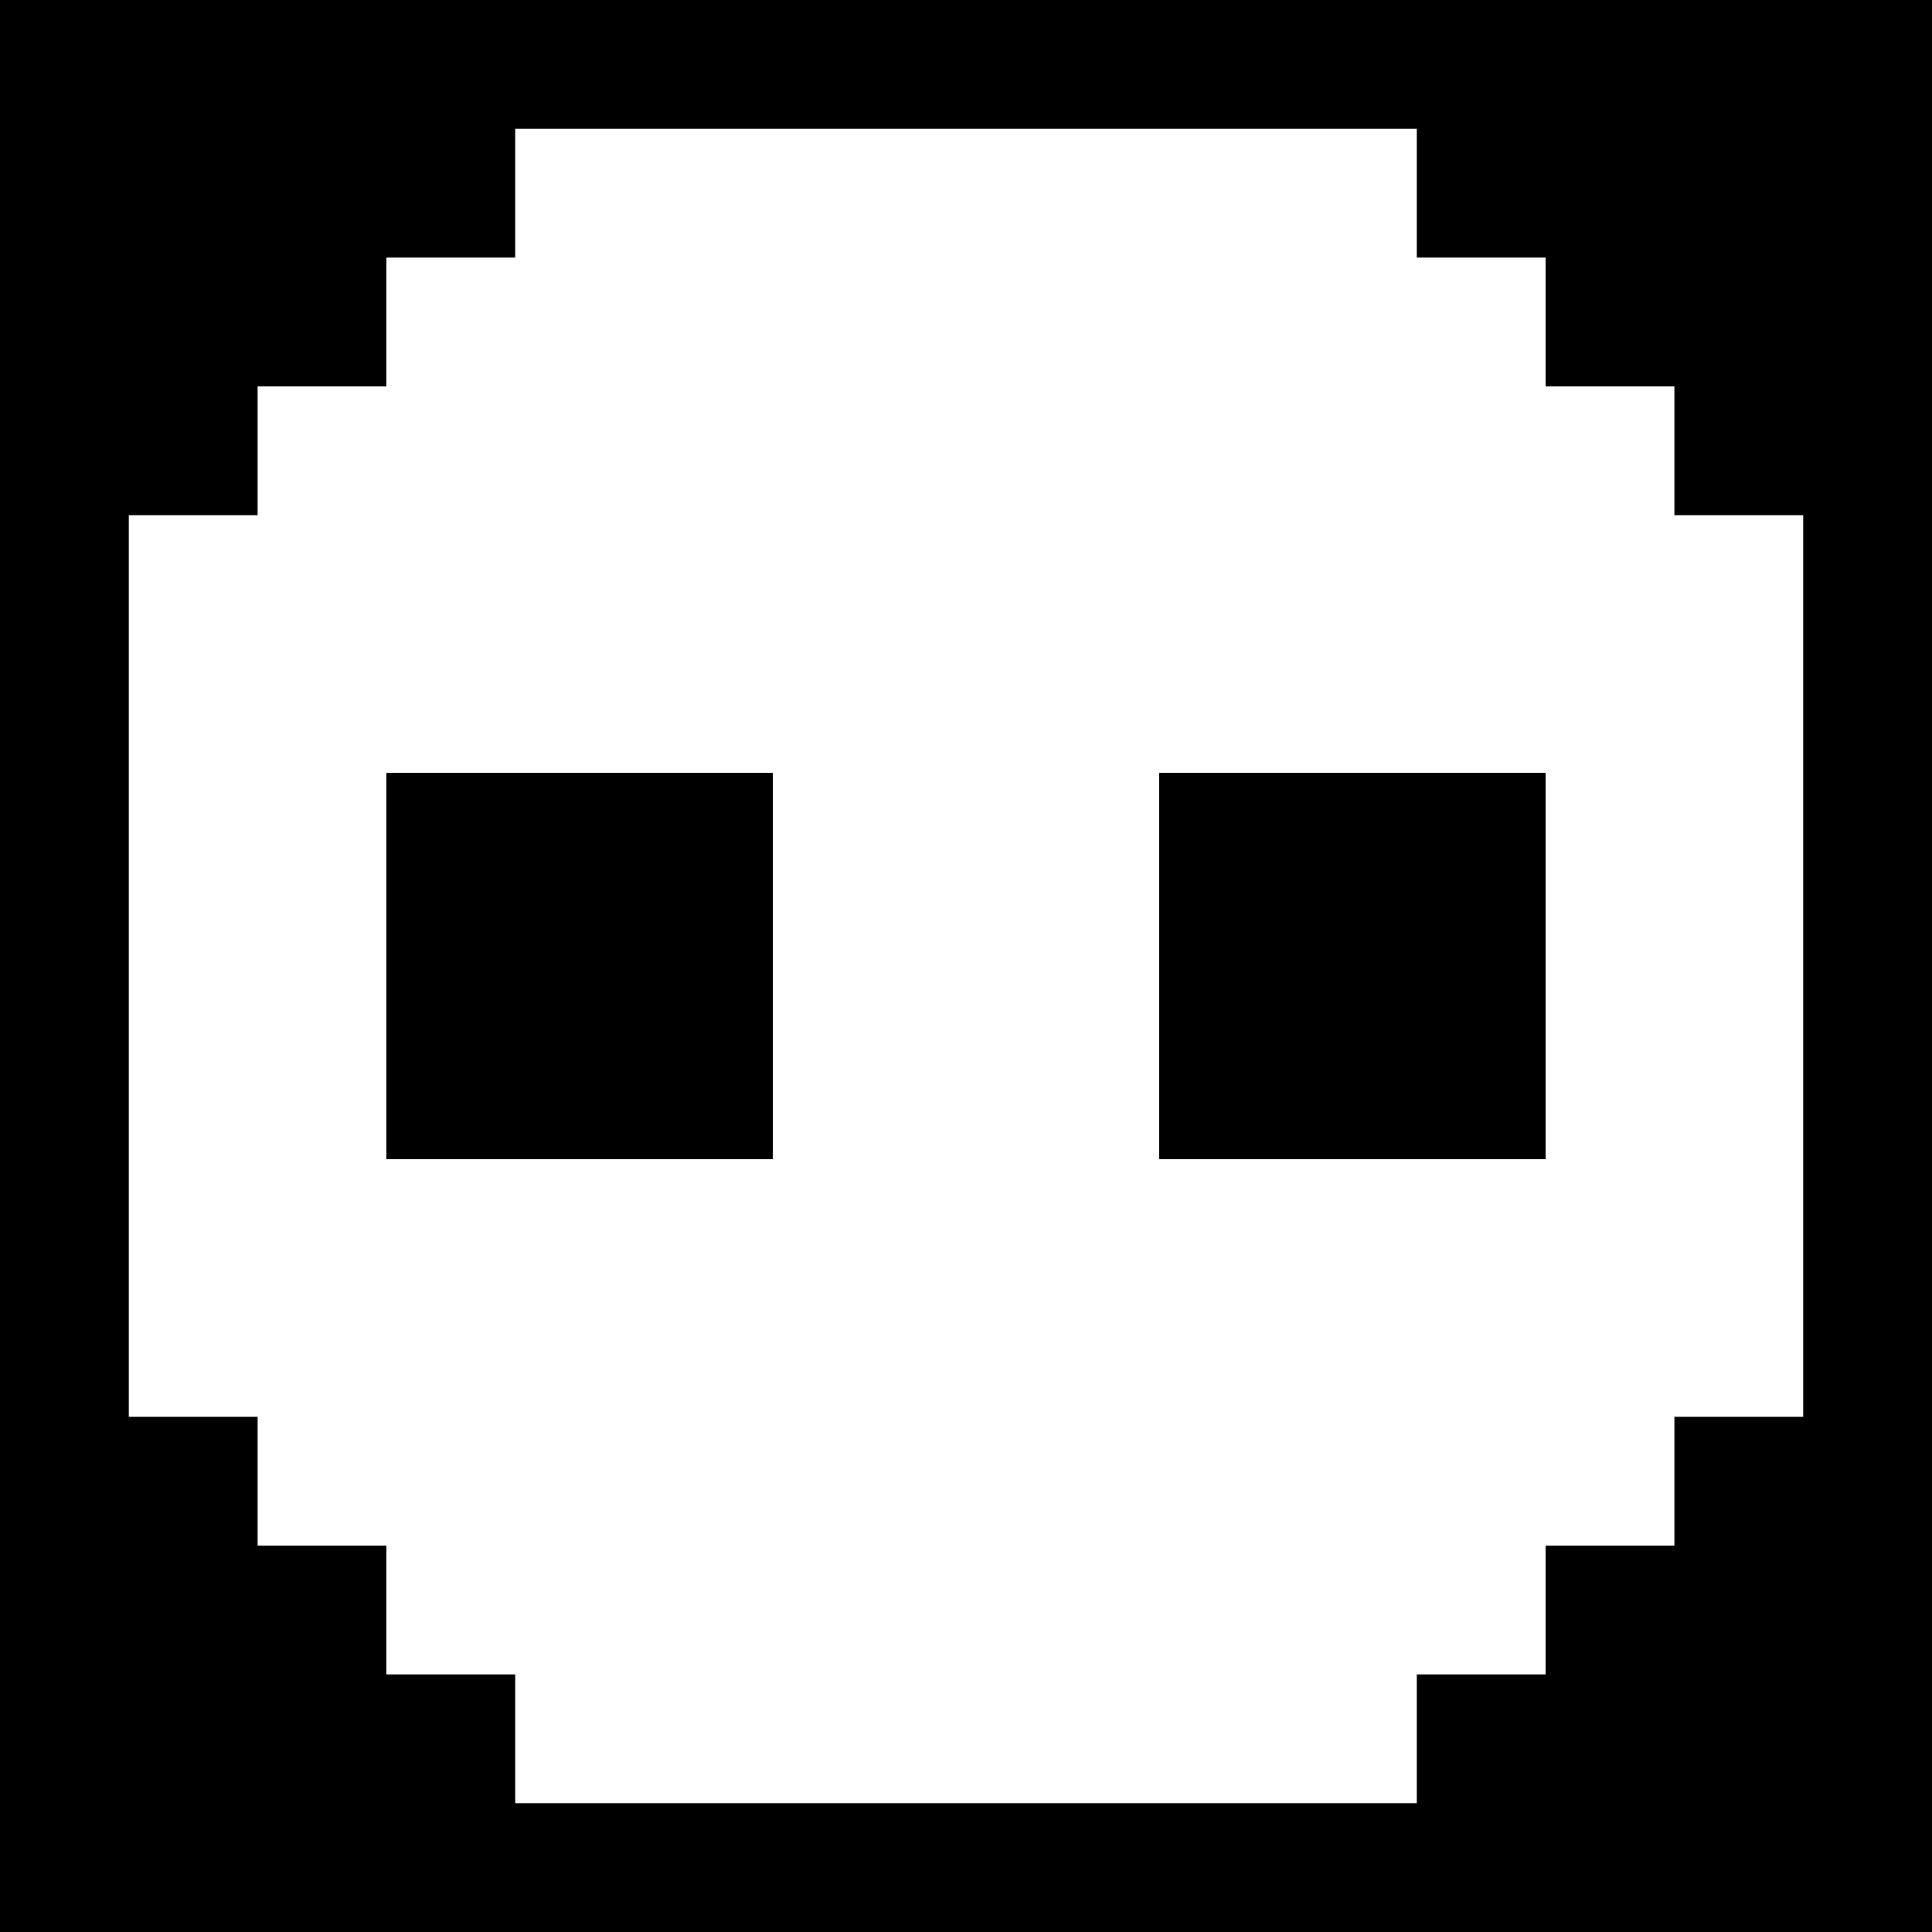<svg version="1" xmlns="http://www.w3.org/2000/svg" width="60" height="60" viewBox="0 0 45 45"><path d="M22.5 0H0v45h45V0H22.5zm0 3H33v3h3v3h3v3h3v21h-3v3h-3v3h-3v3H12v-3H9v-3H6v-3H3V12h3V9h3V6h3V3h10.5zm-9 15H9v9h9v-9h-4.5zm18 0H27v9h9v-9h-4.5z"/></svg>